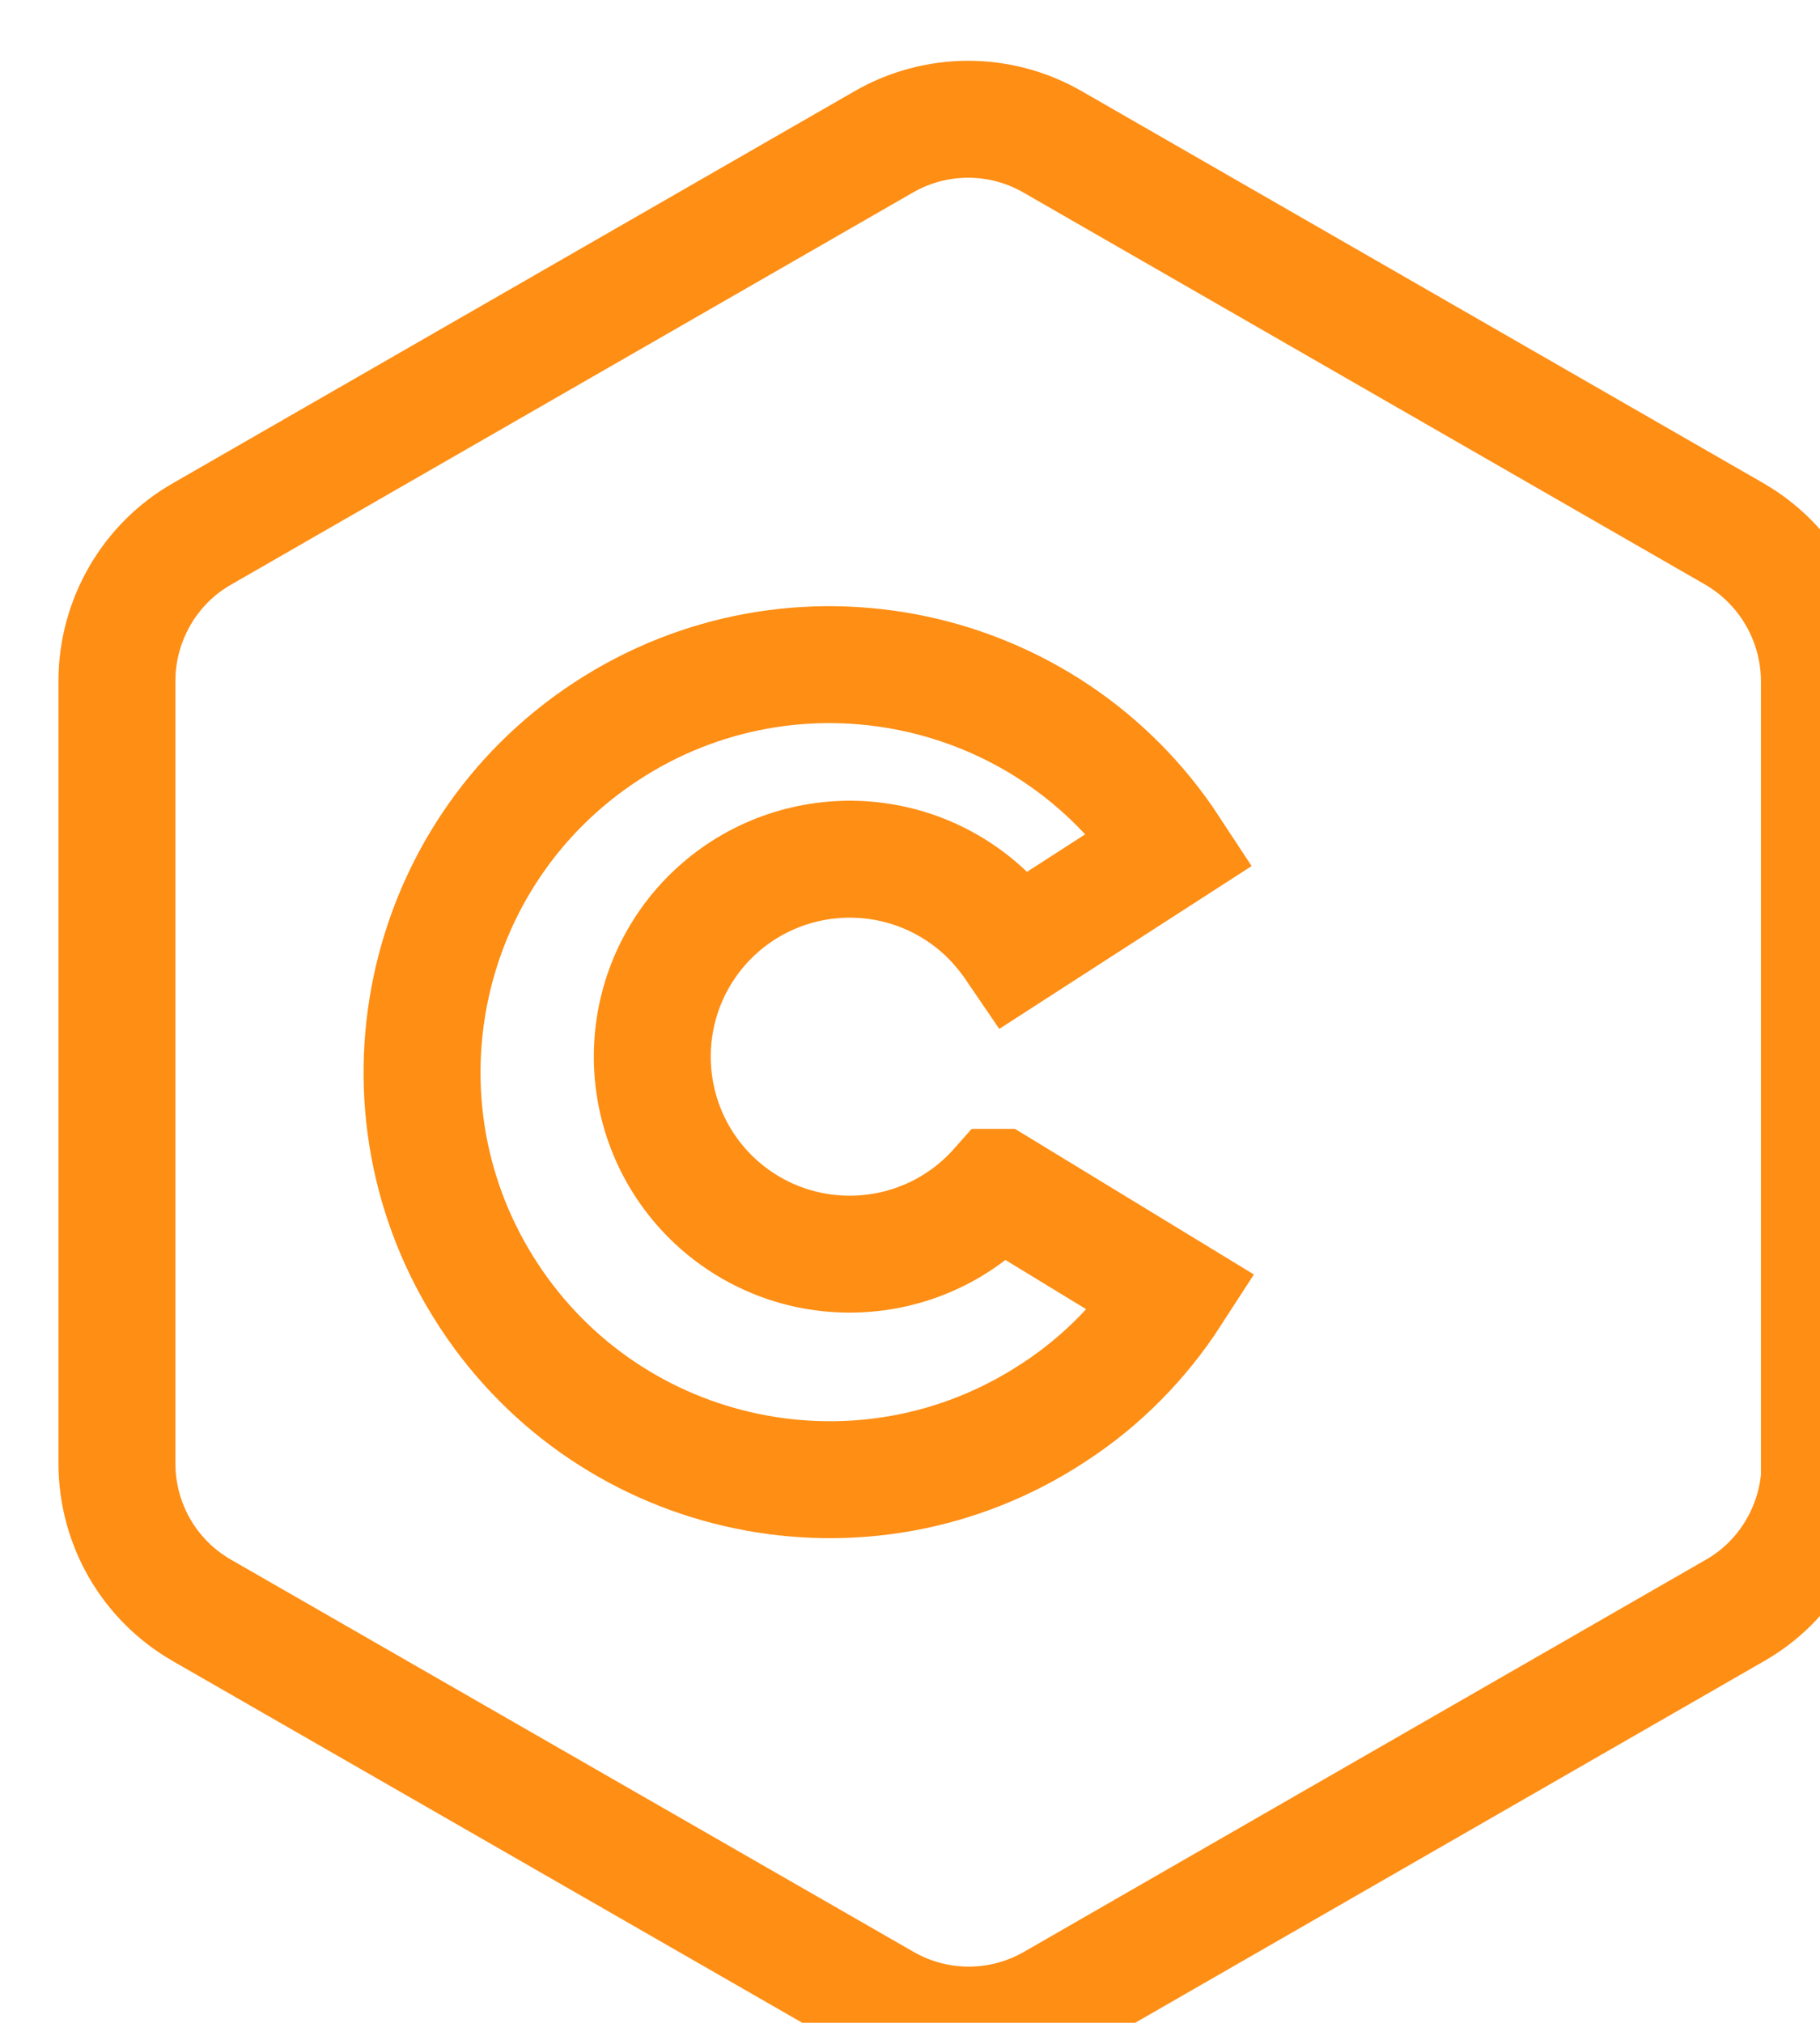 <?xml version="1.0" encoding="UTF-8"?><svg xmlns="http://www.w3.org/2000/svg" viewBox="0 0 31.13 34.6"><defs><style>.j{isolation:isolate;}.k{fill:none;stroke:#fe8e14;stroke-width:2px;}.l{fill:#fe8e14;}</style></defs><g id="a"/><g id="b"><g id="c"><g id="d" transform="translate(0.166 0.206)"><g id="e" transform="translate(0.834 0.834)"><g id="f"><path id="g" class="k" d="M30.13,23.99c0,1.04-.56,2.01-1.46,2.52l-11.65,6.7c-.9,.52-2,.52-2.9,0L2.46,26.51c-.91-.52-1.46-1.48-1.46-2.52V10.61c0-1.04,.56-2.01,1.46-2.52L14.11,1.39c.9-.52,2-.52,2.9,0l11.65,6.7c.9,.52,1.46,1.48,1.46,2.53v13.38Z"/><path id="h" class="k" d="M16.07,19.27c-1.24,1.4-3.37,1.53-4.77,.3-1.4-1.24-1.53-3.37-.3-4.77,1.24-1.4,3.37-1.53,4.77-.3,.23,.2,.43,.44,.6,.69l2.65-1.71c-2.11-3.22-6.43-4.12-9.65-2.01-3.22,2.11-4.12,6.43-2.01,9.65,2.11,3.22,6.43,4.12,9.65,2.01,.82-.53,1.51-1.23,2.04-2.05l-2.97-1.81Z"/></g></g><g id="i" class="j" transform="translate(18.473 19.789)"><g class="j"><path class="l" d="M20.6,17.67h-1.18v-.78h1.18v-1.28h.89v1.28h1.19v.78h-1.19v1.31h-.89v-1.31Z"/><path class="l" d="M24.28,17.67h-1.18v-.78h1.18v-1.28h.89v1.28h1.19v.78h-1.19v1.31h-.89v-1.31Z"/></g></g></g></g></g></svg>
